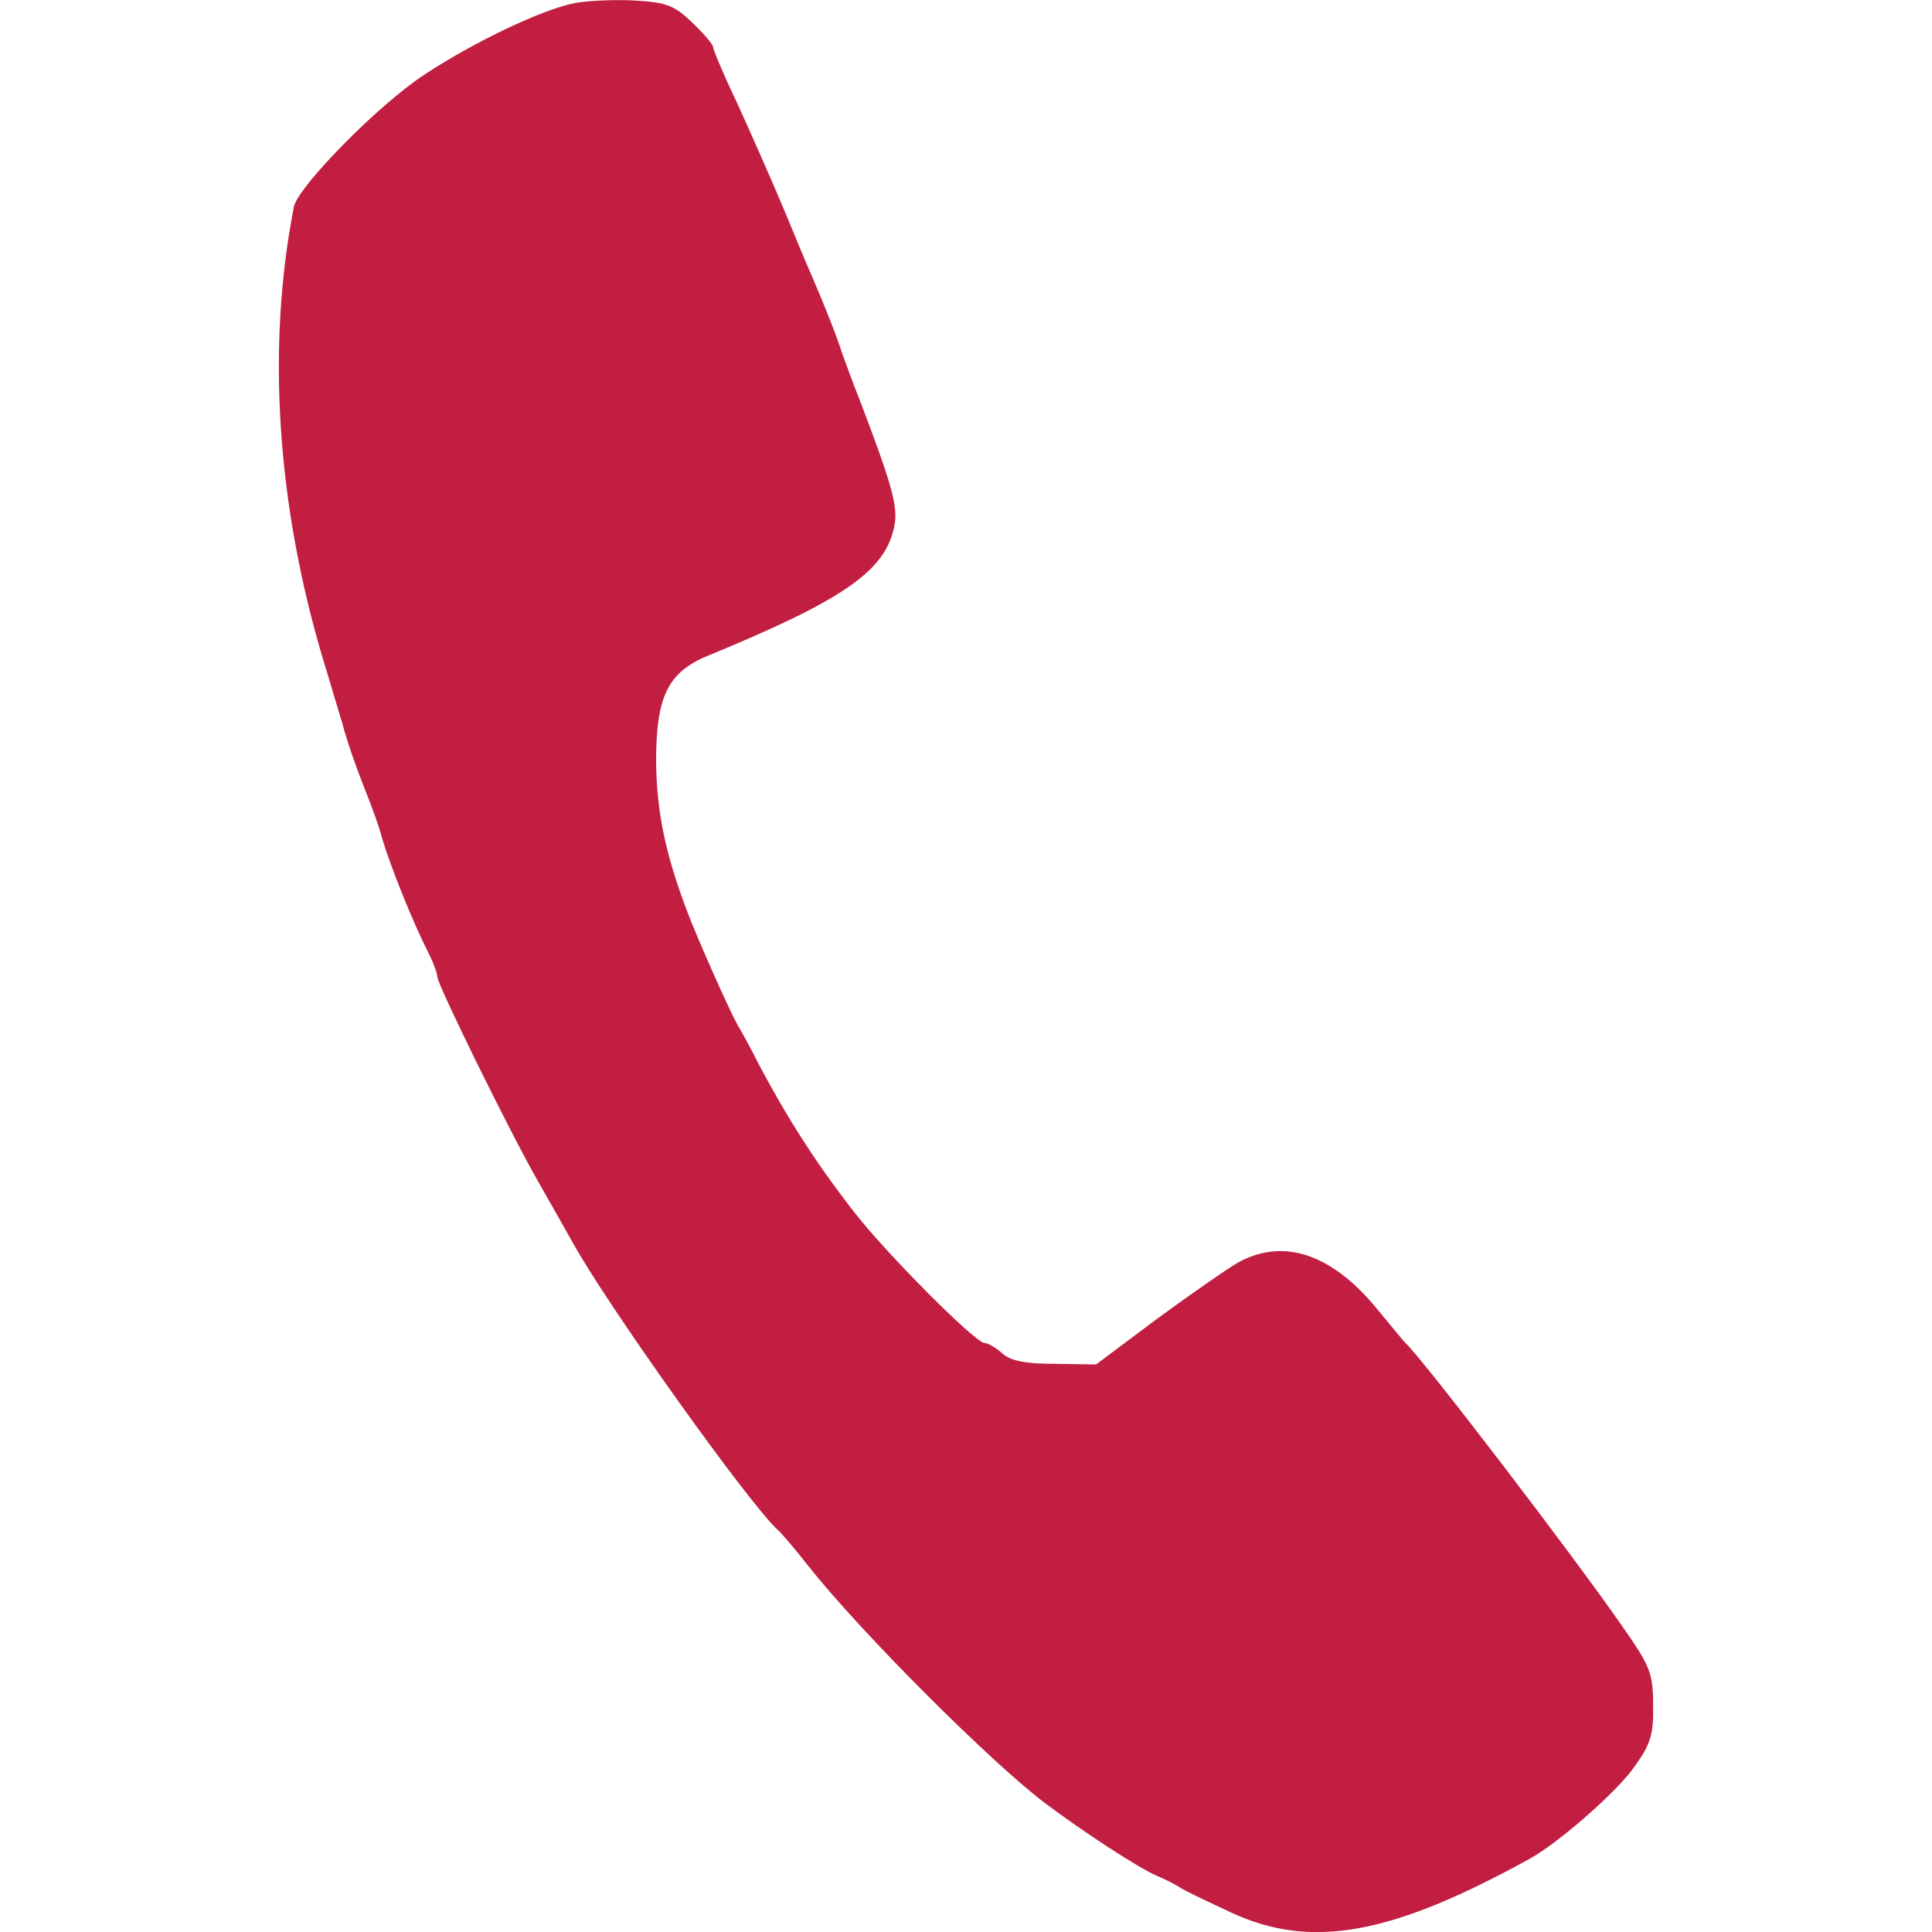 <?xml version="1.0" encoding="UTF-8" standalone="no"?>
<!-- Generator: Adobe Illustrator 17.0.0, SVG Export Plug-In . SVG Version: 6.00 Build 0)  -->
<!DOCTYPE svg  PUBLIC '-//W3C//DTD SVG 1.1//EN'  'http://www.w3.org/Graphics/SVG/1.1/DTD/svg11.dtd'>
<svg id="Слой_1" xmlns="http://www.w3.org/2000/svg" xml:space="preserve" height="32px" viewBox="2 2 32 32" width="32px" version="1.1" y="0px" x="0px" xmlns:xlink="http://www.w3.org/1999/xlink" enable-background="new 2 2 32 32">
<g transform="translate(0 720) scale(0.1 -0.1)">
	<path d="m115.27 7179.5c-5.379-1.014-16.646-6.382-24.968-11.853-7.713-5.065-20.909-18.538-21.619-21.881-4.567-23.299-2.842-49.536 4.974-75.469 0.913-2.938 2.233-7.496 3.045-10.13 0.71-2.736 2.334-7.395 3.553-10.434 1.219-3.04 2.639-6.889 3.045-8.611 1.319-4.457 4.974-13.676 7.713-19.044 0.812-1.62 1.421-3.343 1.421-3.849 0-1.317 12.18-26.034 16.646-33.834 1.928-3.343 4.466-7.902 5.684-10.029 5.582-10.231 29.231-43.357 34.002-47.713 0.609-0.507 2.944-3.242 5.075-5.977 8.83-11.144 30.044-32.315 39.077-39.203 6.597-4.964 15.631-10.839 18.676-12.156 1.218-0.507 2.841-1.317 3.654-1.823 0.812-0.608 4.77-2.432 8.628-4.255 13.296-6.18 26.593-3.749 49.531 8.914 4.77 2.634 14.514 11.144 17.356 15.296 2.639 3.647 3.147 5.369 3.045 10.13 0 5.267-0.507 6.483-4.974 12.865-8.12 11.751-33.088 44.369-36.032 47.105-0.304 0.304-2.334 2.735-4.567 5.47-7.511 9.219-15.428 11.954-22.938 8.003-1.827-1.013-7.917-5.268-13.6-9.421l-10.151-7.597-6.8 0.101c-4.872 0-7.41 0.507-8.729 1.722-1.015 0.912-2.335 1.722-2.944 1.722-1.522 0-16.646 15.195-21.822 21.982-6.293 8.104-10.962 15.5-15.529 24.109-1.422 2.836-3.045 5.774-3.553 6.584-1.319 2.33-6.597 14.182-8.323 18.741-3.654 9.624-5.075 16.512-5.176 24.919 0 10.738 1.928 14.79 8.628 17.525 22.634 9.32 29.435 14.081 30.856 21.577 0.609 3.14-0.507 6.989-5.684 20.564-1.218 3.04-2.537 6.686-3.045 8.104-0.71 2.33-2.741 7.496-4.974 12.662-0.507 1.115-2.639 6.18-4.669 11.144-2.131 5.065-5.582 12.866-7.713 17.525-2.234 4.659-3.958 8.813-3.958 9.218 0 0.406-1.522 2.228-3.451 4.052-2.944 2.837-4.262 3.343-9.337 3.647-3.39 0.2-7.86 0-10.09-0.4z" fill="#C11E41"/>
</g>
</svg>
